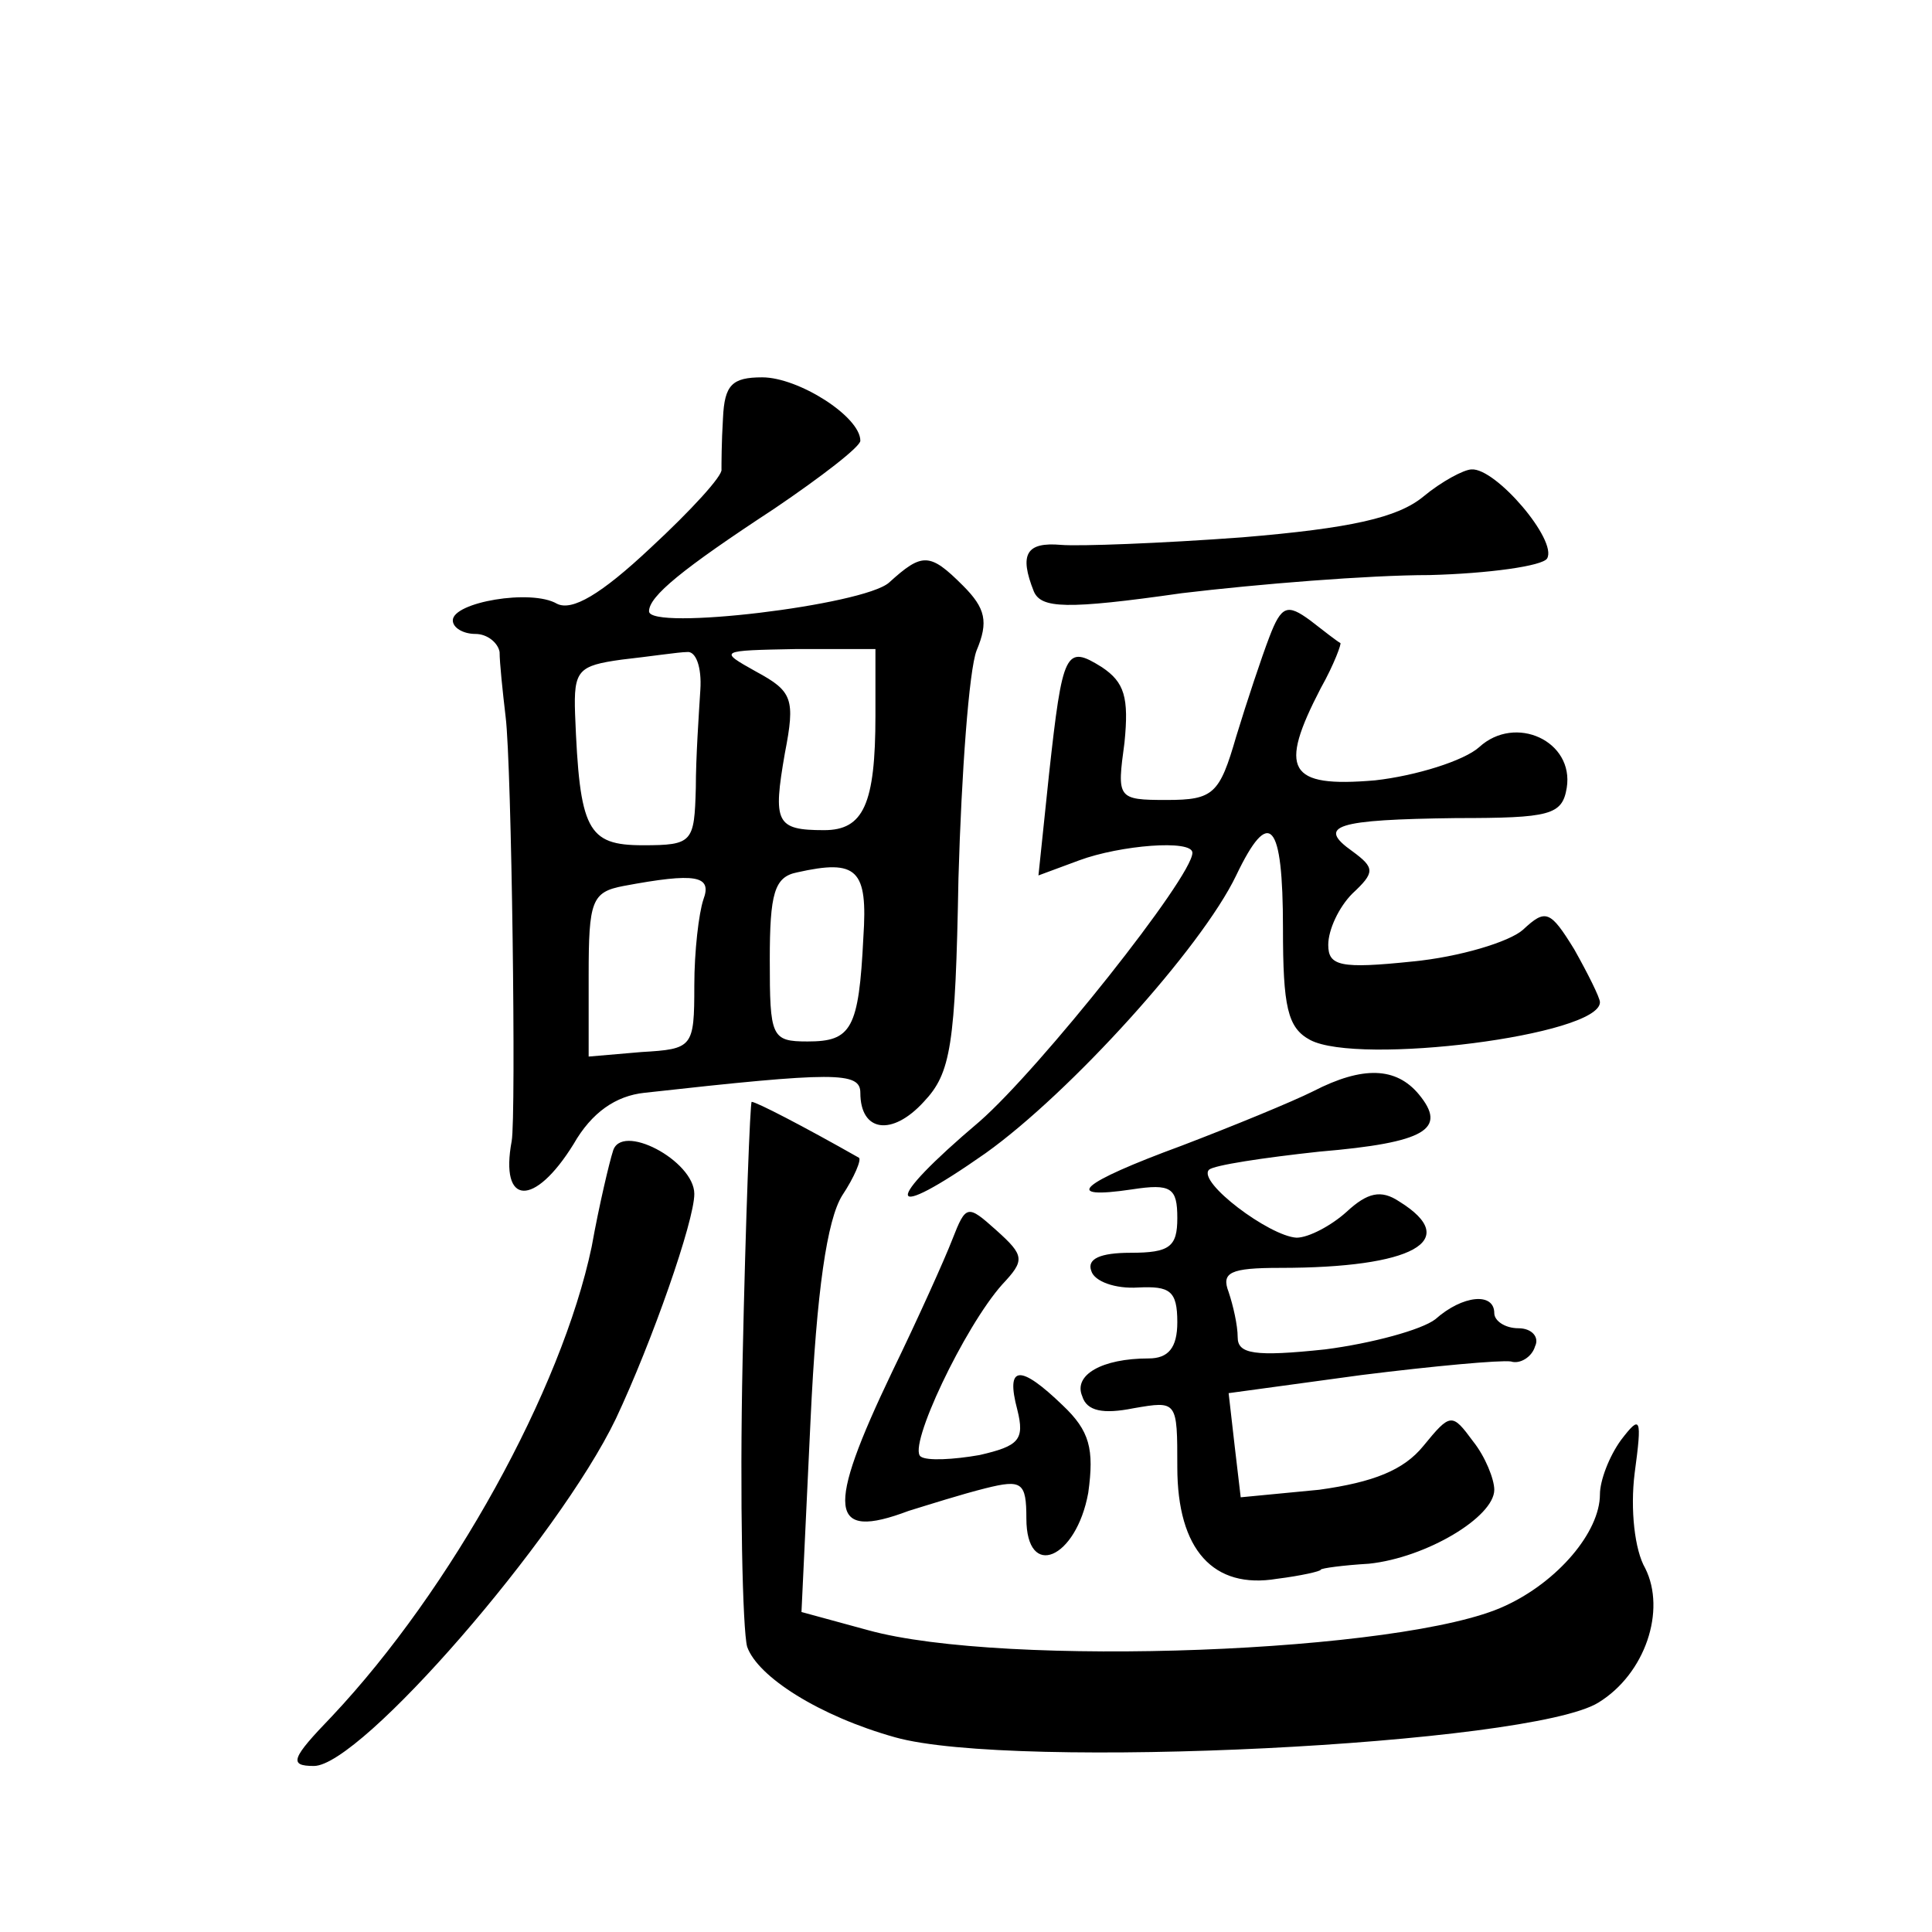 <?xml version="1.0" standalone="no"?>
<!DOCTYPE svg PUBLIC "-//W3C//DTD SVG 20010904//EN"
 "http://www.w3.org/TR/2001/REC-SVG-20010904/DTD/svg10.dtd">
<svg version="1.0" xmlns="http://www.w3.org/2000/svg"
 width="128pt" height="128pt" viewBox="0 0 128 128"
 preserveAspectRatio="xMidYMid meet">
<g transform="translate(0,128) scale(0.1,-0.1)"
fill="#0" stroke="none">
<path d="M479 1003 c-1 -16 -1 -31 -1 -34 1 -4 -20 -27 -47 -52 -33 -31 -52 -42
-62 -37 -17 10 -69 1 -69 -11 0 -5 7 -9 15 -9 8 0 15 -6 16 -12 0 -7 2 -26 4 -43
4 -32 7 -265 4 -281 -8 -43 15 -44 41 -2 12 21 28 32 47 34 126 14 143 14 143 0
0 -26 21 -29 42 -6 18 19 21 37 23 148 2 70 7 138 12 151 8 19 6 28 -9 43 -22 22
-27 22 -49 2 -17 -15 -159 -32 -159 -19 0 10 22 28 83 68 31 21 57 41 57 45 0 16
-41 42 -65 42 -20 0 -25 -5 -26 -27z m-15 -180 c-1 -16 -3 -45 -3 -65 -1 -36 -2
-38 -35 -38 -37 0 -42 10 -45 87 -1 29 2 32 31 36 18 2 38 5 43 5 6 1 10 -10 9
-25z m116 -17 c0 -59 -8 -76 -34 -76 -32 0 -34 5 -26 51 7 36 5 41 -19 54 -25 14
-25 14 27 15 l52 0 0 -44z m-8 -147 c-3 -61 -8 -69 -37 -69 -24 0 -25 3 -25 54
0 44 3 55 18 58 40 9 47 2 44 -43z m-106 25 c-3 -9 -6 -34 -6 -57 0 -41 -1 -42
-35 -44 l-35 -3 0 54 c0 49 2 55 23 59 48 9 59 7 53 -9z M943 951 c-17 -14 -48
-21 -120 -27 -54 -4 -108 -6 -120 -5 -23 2 -28 -6 -18 -31 5 -11 21 -12 98 -1 50
6 124 12 164 12 39 1 75 6 78 11 7 12 -34 60 -50 59 -5 0 -20 -8 -32 -18z M841
858 c-5 -13 -15 -43 -22 -66 -11 -38 -15 -42 -46 -42 -33 0 -33 1 -28 38 3 30 0
40 -15 50 -24 15 -26 11 -35 -71 l-7 -67 27 10 c27 10 75 14 75 5 0 -16 -101 -143
-141 -178 -65 -55 -63 -68 4 -21 56 40 143 136 166 184 22 46 31 36 31 -35 0 -52
3 -66 18 -74 32 -17 192 3 192 25 0 3 -8 19 -17 35 -16 26 -19 27 -34 13 -9 -8
-42 -18 -73 -21 -48 -5 -56 -3 -56 11 0 10 7 25 16 34 15 14 15 17 0 28 -24 17
-11 21 69 22 62 0 70 2 73 20 5 31 -34 49 -58 27 -10 -9 -42 -19 -69 -22 -58 -5
-64 7 -36 61 9 16 14 30 13 30 -2 1 -11 8 -20 15 -15 11 -19 10 -27 -11z M870 557
c-14 -7 -53 -23 -87 -36 -68 -25 -80 -36 -33 -29 26 4 30 1 30 -19 0 -19 -5 -23
-31 -23 -20 0 -29 -4 -26 -12 2 -7 16 -12 31 -11 21 1 26 -2 26 -23 0 -17 -6 -24
-19 -24 -31 0 -50 -11 -44 -25 3 -10 14 -12 34 -8 29 5 29 5 29 -39 0 -55 24 -81
66 -74 16 2 29 5 29 6 0 1 15 3 32 4 38 4 83 31 83 49 0 7 -6 22 -14 32 -14 19
-15 19 -33 -3 -13 -16 -33 -24 -69 -29 l-52 -5 -4 34 -4 35 88 12 c48 6 92 10 99
9 6 -2 14 3 16 10 3 6 -2 12 -11 12 -9 0 -16 5 -16 10 0 14 -21 12 -39 -4 -9 -7
-42 -16 -73 -20 -47 -5 -58 -3 -58 8 0 8 -3 21 -6 30 -5 13 1 16 34 16 88 0 121
18 79 44 -12 8 -21 6 -35 -7 -10 -9 -25 -17 -33 -17 -18 1 -66 37 -58 45 3 3 36
8 73 12 71 6 85 15 66 38 -15 18 -37 19 -70 2z M492 379 c-2 -93 0 -179 3 -190
7 -20 48 -46 98 -60 78 -22 421 -5 466 23 31 19 45 61 31 89 -7 12 -10 39 -7 63
5 37 4 39 -9 22 -8 -11 -14 -27 -14 -36 0 -25 -28 -58 -63 -74 -66 -31 -332 -41
-422 -16 l-44 12 6 127 c4 86 11 133 21 149 8 12 13 24 11 25 -37 21 -68 37 -71
37 -1 0 -4 -77 -6 -171z M406 517 c-2 -6 -9 -35 -14 -63 -20 -95 -93 -227 -172
-311 -27 -28 -29 -33 -12 -33 31 0 162 151 200 230 24 51 52 131 52 149 0 22 -49
48 -54 28z M631 459 c-5 -13 -23 -53 -40 -88 -44 -92 -42 -112 11 -92 13 4 35 11
51 15 24 6 27 4 27 -20 0 -41 33 -27 41 17 4 29 1 41 -17 58 -28 27 -38 27 -30
-3 5 -20 1 -24 -25 -30 -17 -3 -35 -4 -39 -1 -9 6 29 86 54 114 15 16 15 19 -4
36 -19 17 -20 17 -29 -6z"/>
</g>
</svg>

